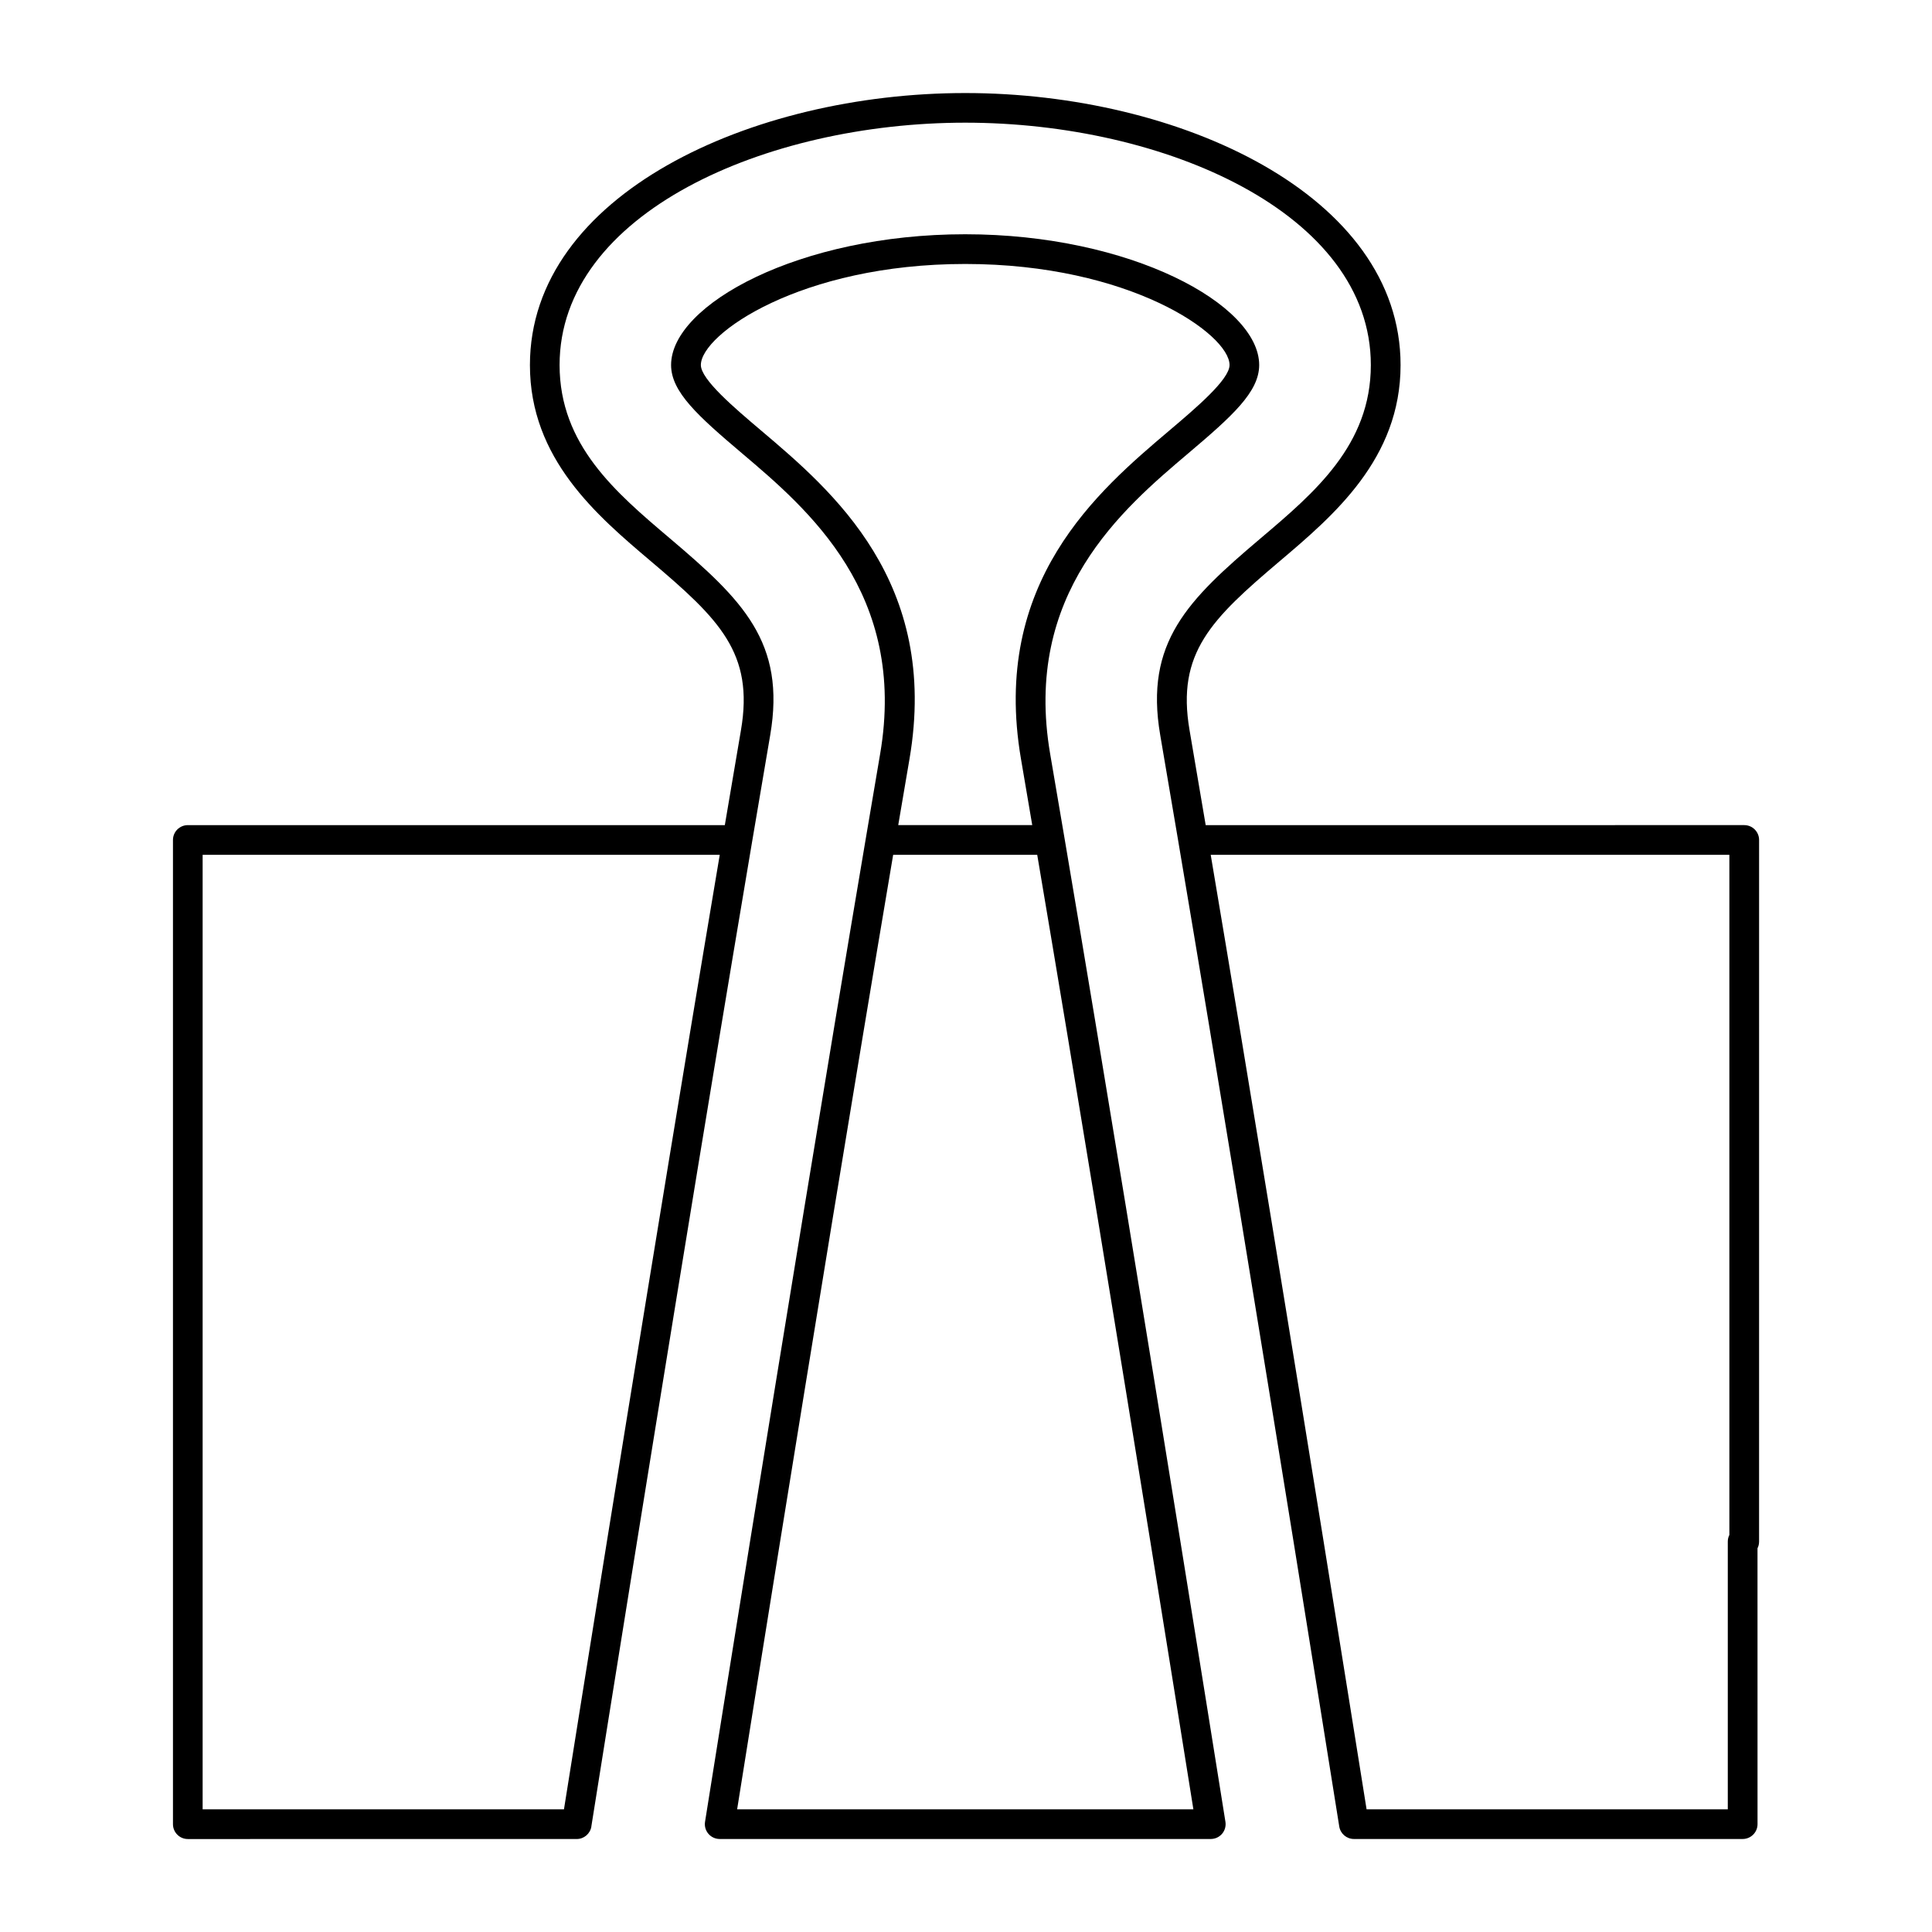 <?xml version="1.0" encoding="UTF-8"?>
<!-- Uploaded to: SVG Repo, www.svgrepo.com, Generator: SVG Repo Mixer Tools -->
<svg fill="#000000" width="800px" height="800px" version="1.1" viewBox="144 144 512 512" xmlns="http://www.w3.org/2000/svg">
 <g>
  <path d="m300.71 628.04c1.645-10.301 6.094-38.238 12.004-74.875 6.305-39.102 14.273-88.125 22.25-136.22l3.328-19.98c1.676-10.043 3.348-19.984 4.992-29.715 1.637-9.719 3.254-19.234 4.828-28.43 4.219-24.613-7.352-35.848-26.586-52.145-14.367-12.176-29.23-24.766-29.23-45.945 0-40.199 54.656-64.219 107.5-64.219 52.836 0 107.49 24.02 107.49 64.219 0 21.176-14.855 33.77-29.227 45.945-19.234 16.297-30.805 27.531-26.586 52.141l4.832 28.422v0.012c10.754 63.621 22.57 136.22 30.598 185.91 5.301 32.883 9.594 59.695 12.012 74.875 0.305 1.91 1.953 3.316 3.891 3.316h103.02c2.172 0 3.938-1.762 3.938-3.938l-0.008-73.102c0.27-0.531 0.418-1.133 0.418-1.77l0.004-185.94c0-2.172-1.762-3.938-3.938-3.938l-142.72 0.004-4.277-25.168c-3.512-20.473 5.789-29.441 23.914-44.801 14.258-12.086 32.008-27.129 32.008-51.949 0-45.129-58.656-72.094-115.36-72.094-56.711 0-115.37 26.965-115.37 72.094 0 24.828 17.75 39.871 32.012 51.949 18.133 15.359 27.426 24.328 23.914 44.801-1.402 8.156-2.828 16.594-4.277 25.168h-142.31c-2.172 0-3.938 1.762-3.938 3.938v260.82c0 2.172 1.762 3.938 3.938 3.938l103.06-0.004c1.93 0 3.578-1.406 3.887-3.316zm301.59-257.5v180.23c-0.27 0.531-0.418 1.133-0.418 1.77v70.949h-95.723c-2.488-15.602-6.551-40.961-11.484-71.574-7.828-48.52-19.281-118.86-29.824-181.38zm-404.6 252.95v-252.95h137.04c-1.395 8.262-2.801 16.664-4.219 25.137l-3.328 19.984c-7.981 48.109-15.953 97.141-22.262 136.25-5.359 33.242-9.52 59.324-11.473 71.574z"/>
  <path d="m373.49 365.94c-10.668 62.98-22.539 135.9-30.629 185.97-5.465 33.824-9.805 60.973-12.02 74.895-0.184 1.141 0.148 2.297 0.891 3.168 0.746 0.871 1.844 1.379 2.992 1.379h130.14c1.156 0 2.246-0.504 2.996-1.379 0.746-0.875 1.074-2.035 0.891-3.176-2.684-16.793-6.922-43.316-12.027-74.891-8.07-49.973-19.941-122.8-30.648-185.97l-3.769-22.121c-7.285-42.5 19.133-64.887 36.617-79.695 11.637-9.855 18.773-16.258 18.773-23.387 0-16.023-34.039-34.652-77.922-34.652s-77.93 18.625-77.93 34.652c0 7.117 7.137 13.523 18.781 23.387 17.48 14.809 43.898 37.199 36.617 79.695zm-27.758-107.82c-7.125-6.035-15.996-13.551-15.996-17.383 0-8.184 26.465-26.781 70.055-26.781 43.586 0 70.051 18.598 70.051 26.781 0 3.836-8.863 11.348-15.984 17.383-18.844 15.969-47.328 40.105-39.285 87.027l2.981 17.512h-35.512l2.981-17.512c8.039-46.922-20.445-71.059-39.289-87.027zm34.961 112.42h38.184c10.555 62.367 22.152 133.54 30.082 182.63 4.664 28.844 8.605 53.477 11.301 70.316h-120.91c2.367-14.848 6.371-39.879 11.285-70.316 7.941-49.191 19.547-120.44 30.062-182.63z"/>
 </g>
</svg>